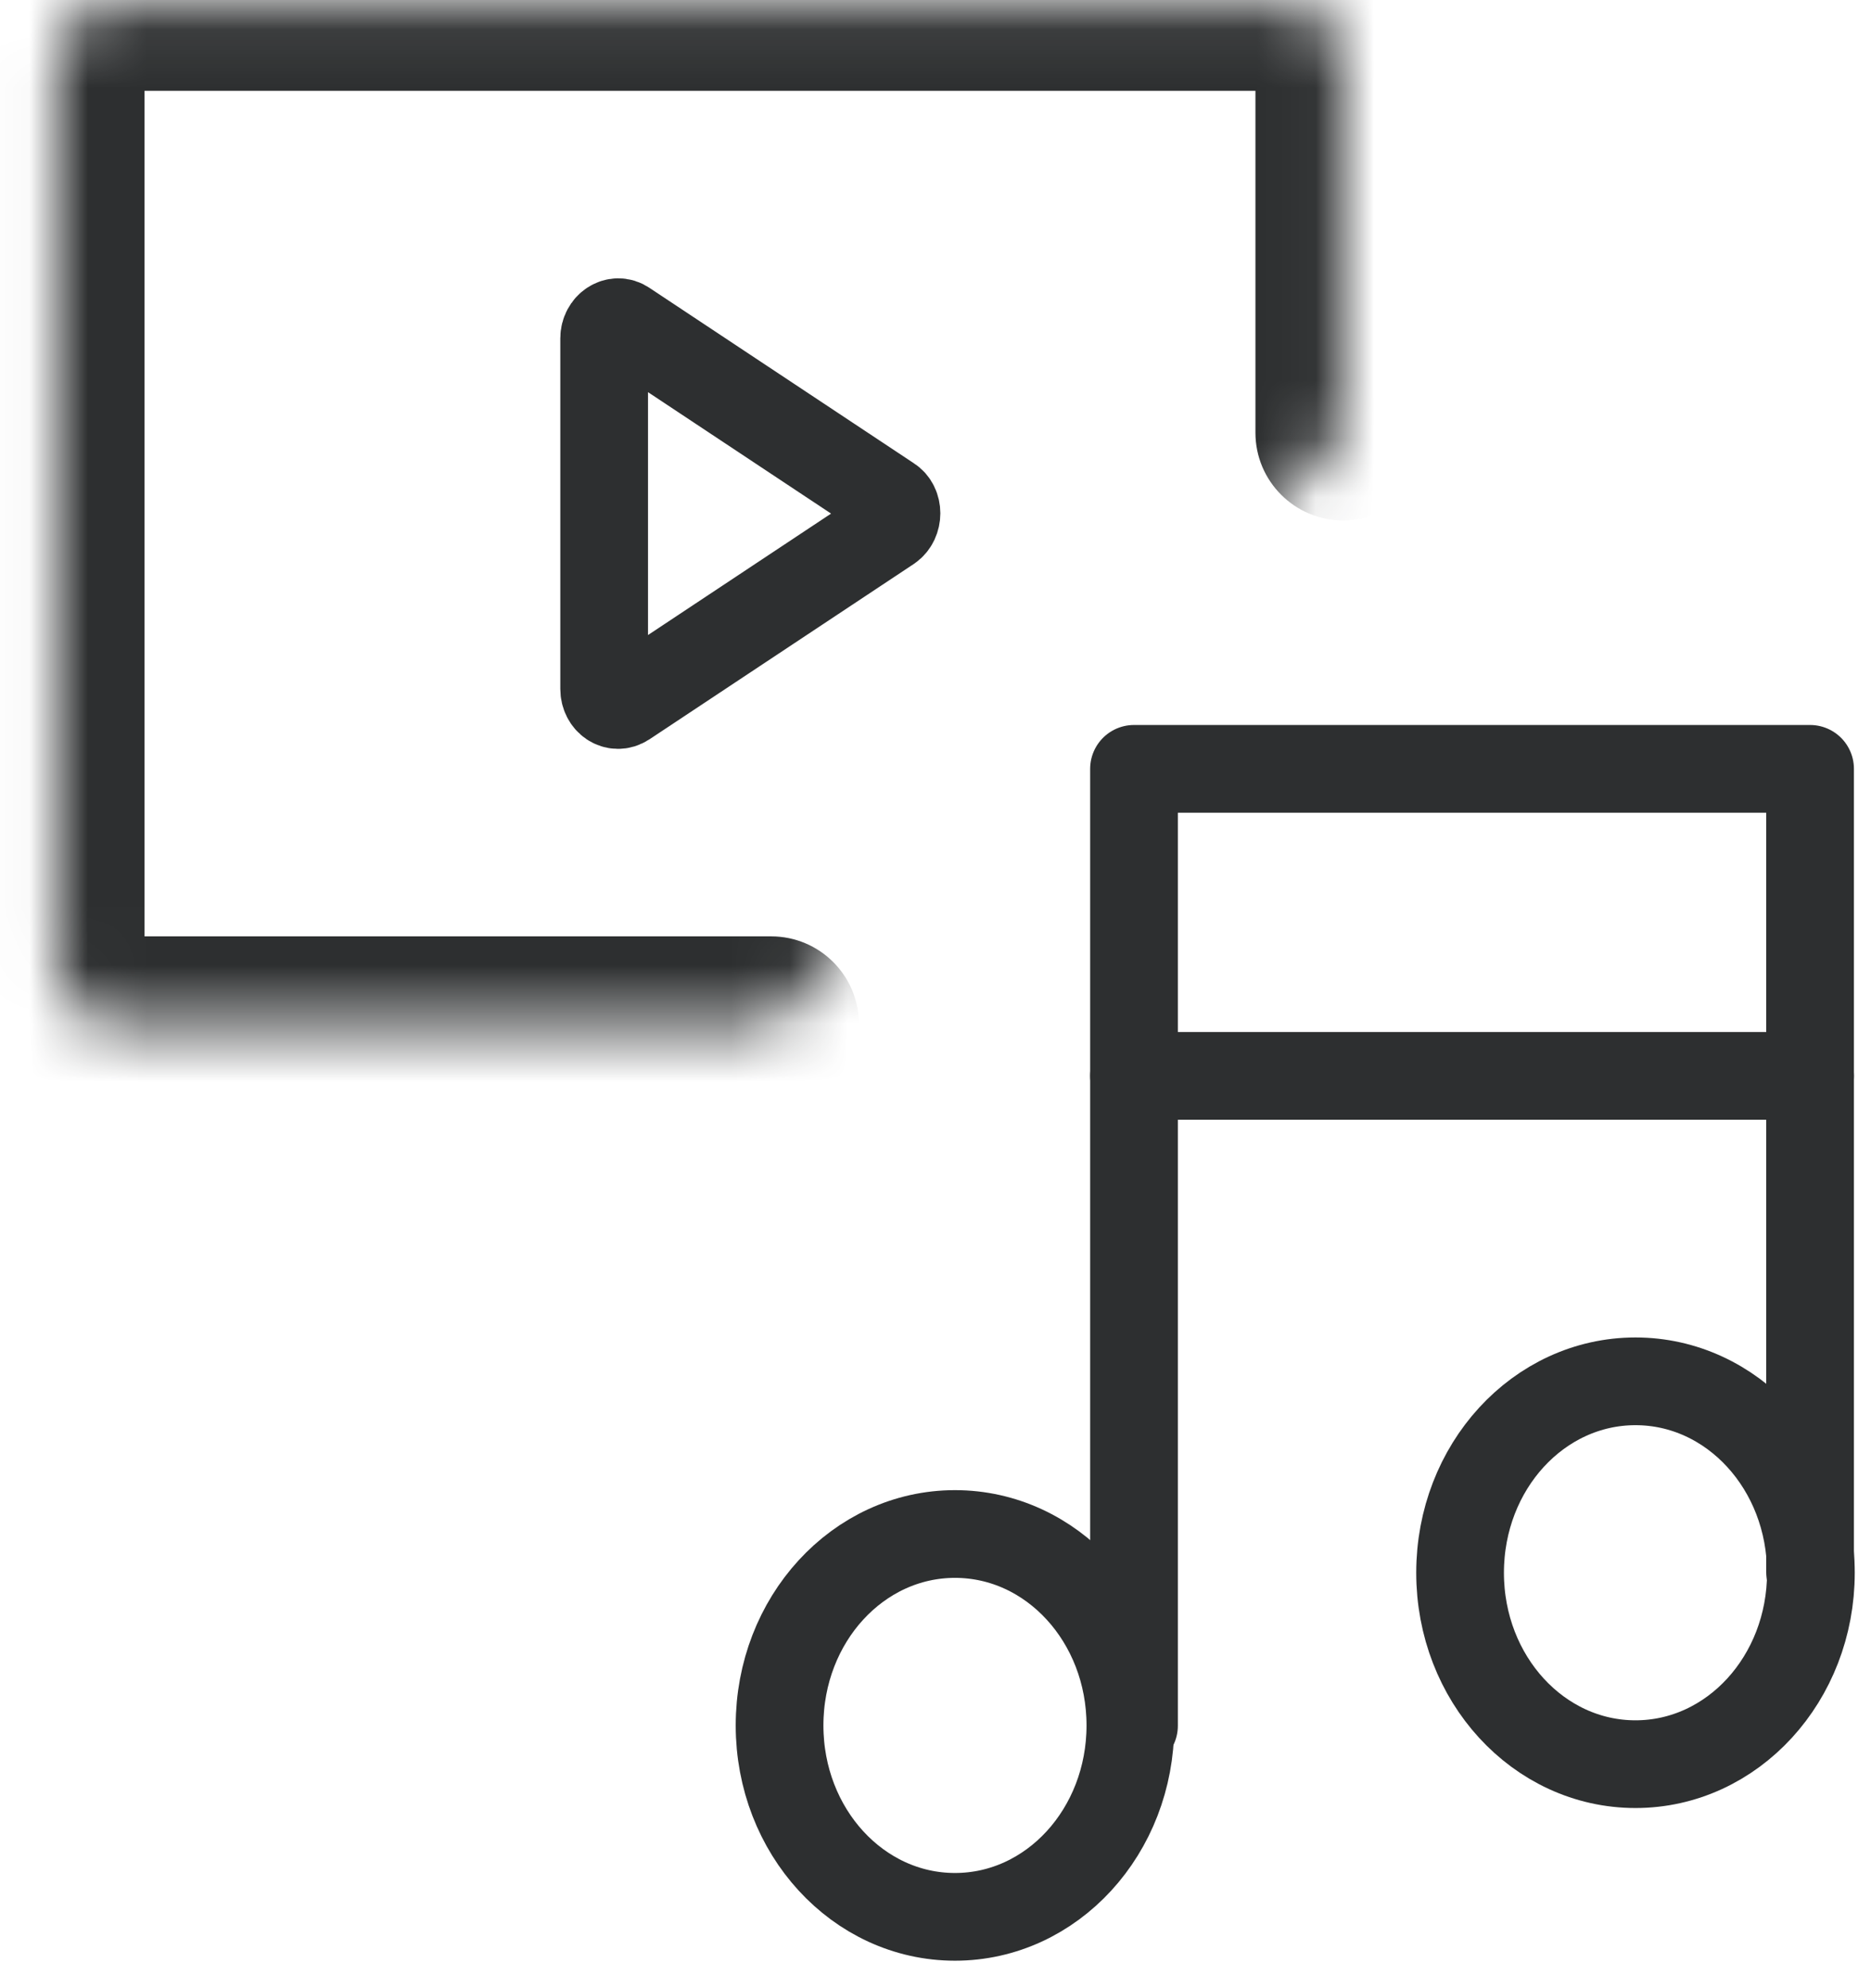 <svg width="32" height="34" viewBox="0 0 32 34" fill="none" xmlns="http://www.w3.org/2000/svg">
<path d="M19.395 29.512V13.148H30.958V26.886" stroke="#2D2F30" stroke-width="1.5" stroke-linecap="round" stroke-linejoin="round"/>
<path d="M19.395 18.399H30.958" stroke="#2D2F30" stroke-width="1.5" stroke-linecap="round" stroke-linejoin="round"/>
<path d="M16.333 32.78C17.992 32.78 19.333 31.317 19.333 29.507C19.333 27.696 17.992 26.233 16.333 26.233C14.674 26.233 13.333 27.696 13.333 29.507C13.333 31.317 14.674 32.78 16.333 32.78Z" stroke="#2D2F30" stroke-width="1.5" stroke-linecap="round" stroke-linejoin="round"/>
<path d="M27.972 30.169C29.631 30.169 30.972 28.706 30.972 26.896C30.972 25.085 29.631 23.622 27.972 23.622C26.313 23.622 24.972 25.085 24.972 26.896C24.972 28.706 26.313 30.169 27.972 30.169Z" stroke="#2D2F30" stroke-width="1.5" stroke-linecap="round" stroke-linejoin="round"/>
<path d="M15.215 8.547L10.695 5.549C10.538 5.438 10.333 5.576 10.333 5.785V11.781C10.333 11.99 10.526 12.128 10.695 12.017L15.215 9.019C15.372 8.908 15.372 8.644 15.215 8.547Z" stroke="#2D2F30" stroke-width="1.5" stroke-linecap="round" stroke-linejoin="round"/>
<mask id="path-6-inside-1_1242_2001" fill="white">
<path d="M13.19 17.513H1.974C1.416 17.513 0.972 17.043 0.972 16.452V1.114C0.972 0.523 1.416 0.053 1.974 0.053H21.97C22.528 0.053 22.972 0.523 22.972 1.114V7.4"/>
</mask>
<path d="M13.19 19.013C14.019 19.013 14.69 18.341 14.69 17.513C14.69 16.684 14.019 16.013 13.19 16.013V19.013ZM21.472 7.4C21.472 8.228 22.144 8.9 22.972 8.9C23.801 8.9 24.472 8.228 24.472 7.4H21.472ZM13.19 16.013H1.974V19.013H13.19V16.013ZM1.974 16.013C2.324 16.013 2.472 16.296 2.472 16.452H-0.528C-0.528 17.79 0.509 19.013 1.974 19.013V16.013ZM2.472 16.452V1.114H-0.528V16.452H2.472ZM2.472 1.114C2.472 1.27 2.324 1.553 1.974 1.553V-1.447C0.509 -1.447 -0.528 -0.224 -0.528 1.114H2.472ZM1.974 1.553H21.97V-1.447H1.974V1.553ZM21.97 1.553C21.62 1.553 21.472 1.27 21.472 1.114H24.472C24.472 -0.224 23.436 -1.447 21.97 -1.447V1.553ZM21.472 1.114V7.4H24.472V1.114H21.472Z" fill="#2D2F30" mask="url(#path-6-inside-1_1242_2001)"/>
</svg>
